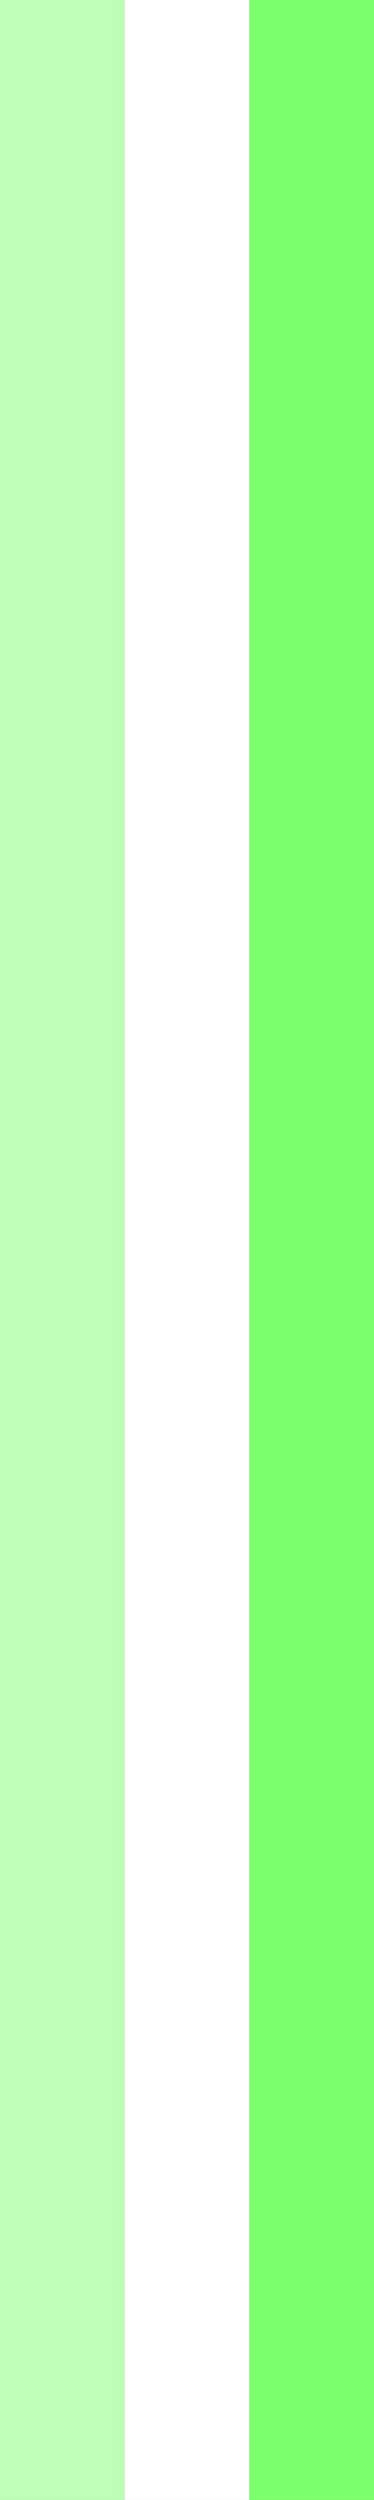 <?xml version="1.0" encoding="UTF-8"?>
<svg id="Calque_1" data-name="Calque 1" xmlns="http://www.w3.org/2000/svg" version="1.1" viewBox="0 0 282.81 1885.86">
  <rect x="0" y="0" width="282.81" height="1885.86" fill="#333333" stroke="none"/>
  <defs>
    <style>
      .cls-1 {
        fill: #7bff6b;
      }

      .cls-1, .cls-2, .cls-3 {
        stroke-width: 0px;
      }

      .cls-2 {
        fill: #bdffb6;
      }

      .cls-3 {
        fill: #fff;
      }
    </style>
  </defs>
  <rect class="cls-1" x="188.54" width="94.27" height="1888.85"/>
  <rect class="cls-3" x="94.27" width="94.27" height="1888.85"/>
  <rect class="cls-2" width="94.27" height="1888.85"/>
</svg>